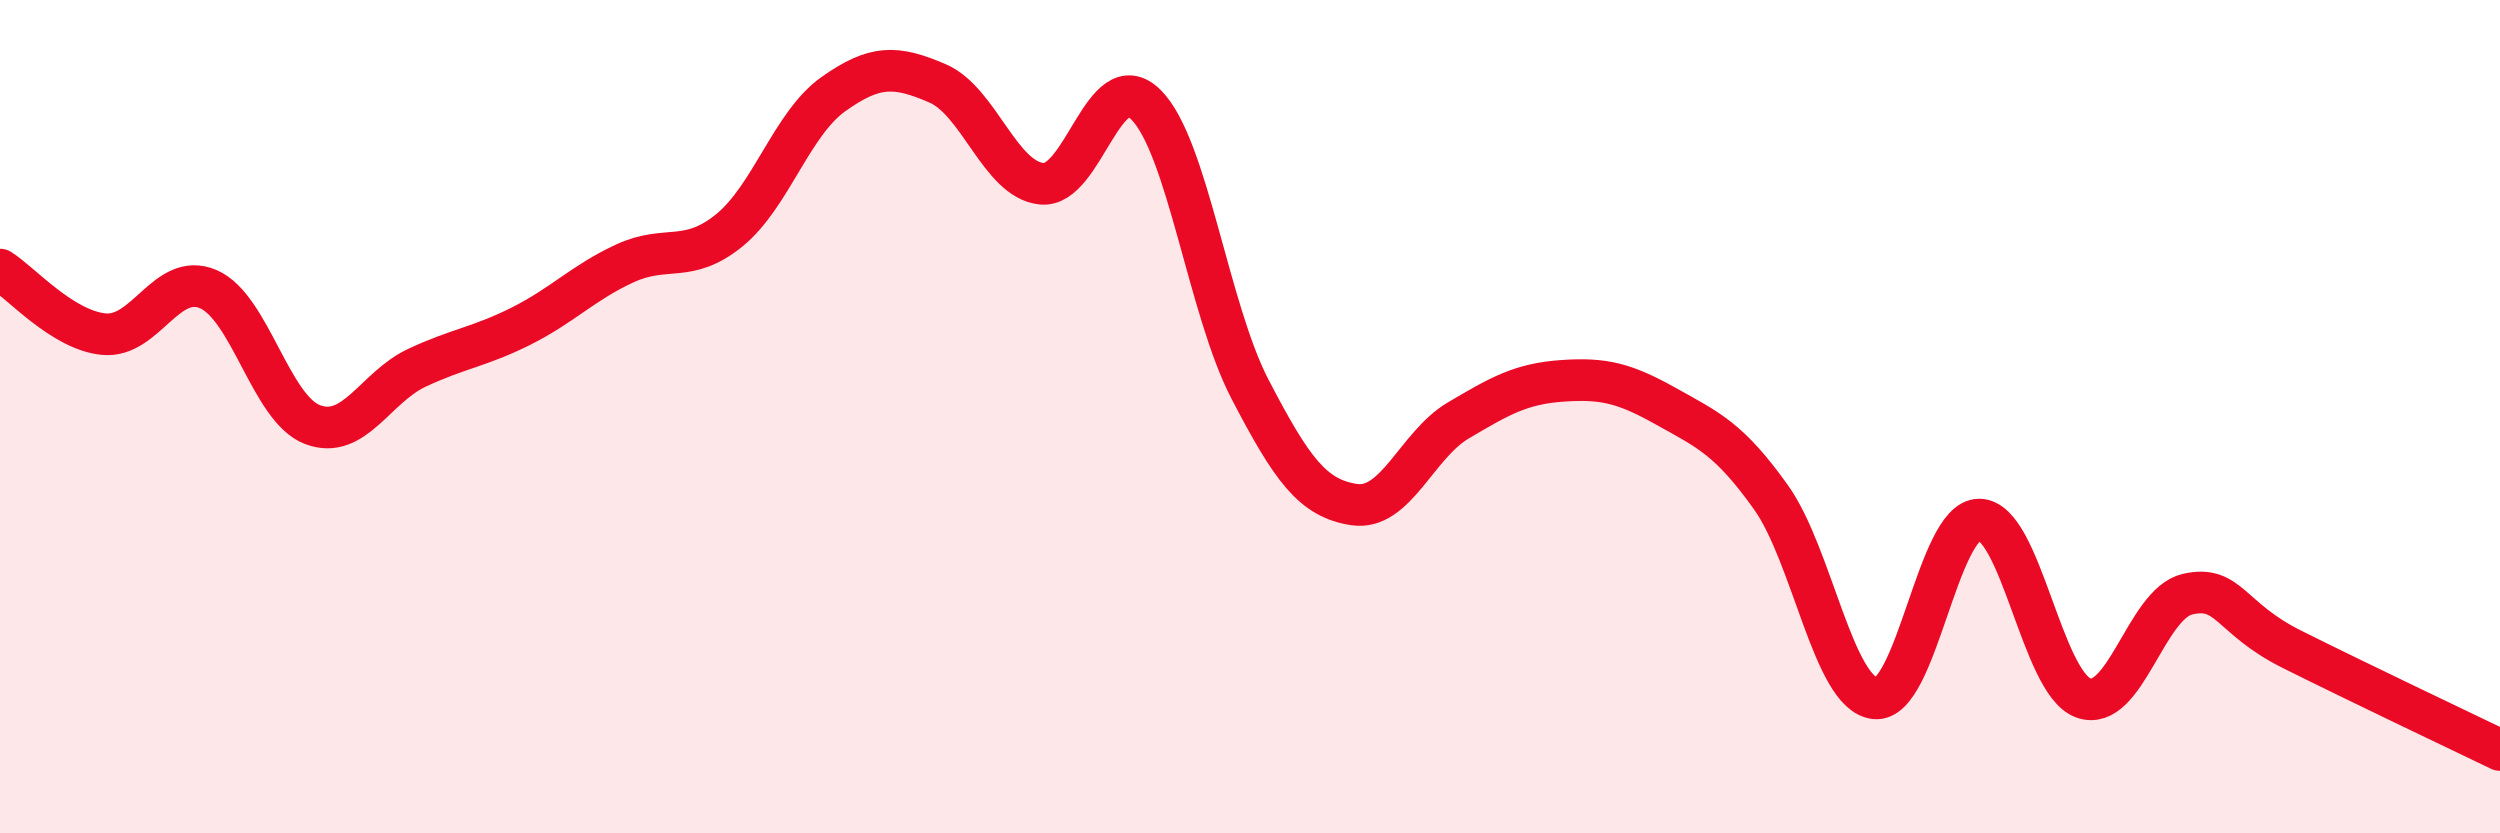 
    <svg width="60" height="20" viewBox="0 0 60 20" xmlns="http://www.w3.org/2000/svg">
      <path
        d="M 0,6.47 C 0.5,6.78 1.5,7.93 2.5,8.02 C 3.5,8.11 4,6.51 5,6.94 C 6,7.37 6.5,9.81 7.5,10.19 C 8.5,10.57 9,9.3 10,8.83 C 11,8.36 11.5,8.33 12.5,7.83 C 13.5,7.33 14,6.78 15,6.32 C 16,5.86 16.5,6.34 17.5,5.53 C 18.5,4.72 19,2.97 20,2.26 C 21,1.55 21.5,1.57 22.5,2 C 23.5,2.43 24,4.31 25,4.41 C 26,4.51 26.5,1.52 27.5,2.51 C 28.5,3.5 29,7.42 30,9.34 C 31,11.26 31.5,11.96 32.5,12.11 C 33.5,12.26 34,10.68 35,10.09 C 36,9.5 36.5,9.21 37.5,9.14 C 38.5,9.07 39,9.2 40,9.76 C 41,10.32 41.5,10.53 42.5,11.93 C 43.5,13.33 44,16.65 45,16.76 C 46,16.87 46.5,12.47 47.5,12.47 C 48.5,12.47 49,16.39 50,16.75 C 51,17.11 51.5,14.49 52.5,14.26 C 53.5,14.03 53.5,14.83 55,15.58 C 56.5,16.33 59,17.52 60,18L60 20L0 20Z"
        fill="#EB0A25"
        opacity="0.1"
        stroke-linecap="round"
        stroke-linejoin="round"
      />
      <path
        d="M 0,6.47 C 0.5,6.78 1.5,7.93 2.5,8.02 C 3.5,8.11 4,6.51 5,6.94 C 6,7.37 6.5,9.81 7.5,10.19 C 8.5,10.57 9,9.3 10,8.83 C 11,8.36 11.5,8.33 12.5,7.83 C 13.5,7.33 14,6.78 15,6.32 C 16,5.86 16.5,6.34 17.5,5.53 C 18.5,4.72 19,2.97 20,2.26 C 21,1.55 21.5,1.57 22.5,2 C 23.5,2.43 24,4.31 25,4.41 C 26,4.51 26.5,1.52 27.5,2.51 C 28.5,3.5 29,7.42 30,9.34 C 31,11.26 31.5,11.96 32.5,12.11 C 33.5,12.26 34,10.68 35,10.09 C 36,9.5 36.5,9.21 37.5,9.14 C 38.5,9.07 39,9.2 40,9.76 C 41,10.32 41.5,10.53 42.5,11.93 C 43.5,13.33 44,16.65 45,16.76 C 46,16.87 46.5,12.47 47.5,12.47 C 48.5,12.47 49,16.39 50,16.75 C 51,17.11 51.5,14.49 52.5,14.26 C 53.5,14.03 53.5,14.83 55,15.58 C 56.5,16.33 59,17.52 60,18"
        stroke="#EB0A25"
        stroke-width="1"
        fill="none"
        stroke-linecap="round"
        stroke-linejoin="round"
      />
    </svg>
  